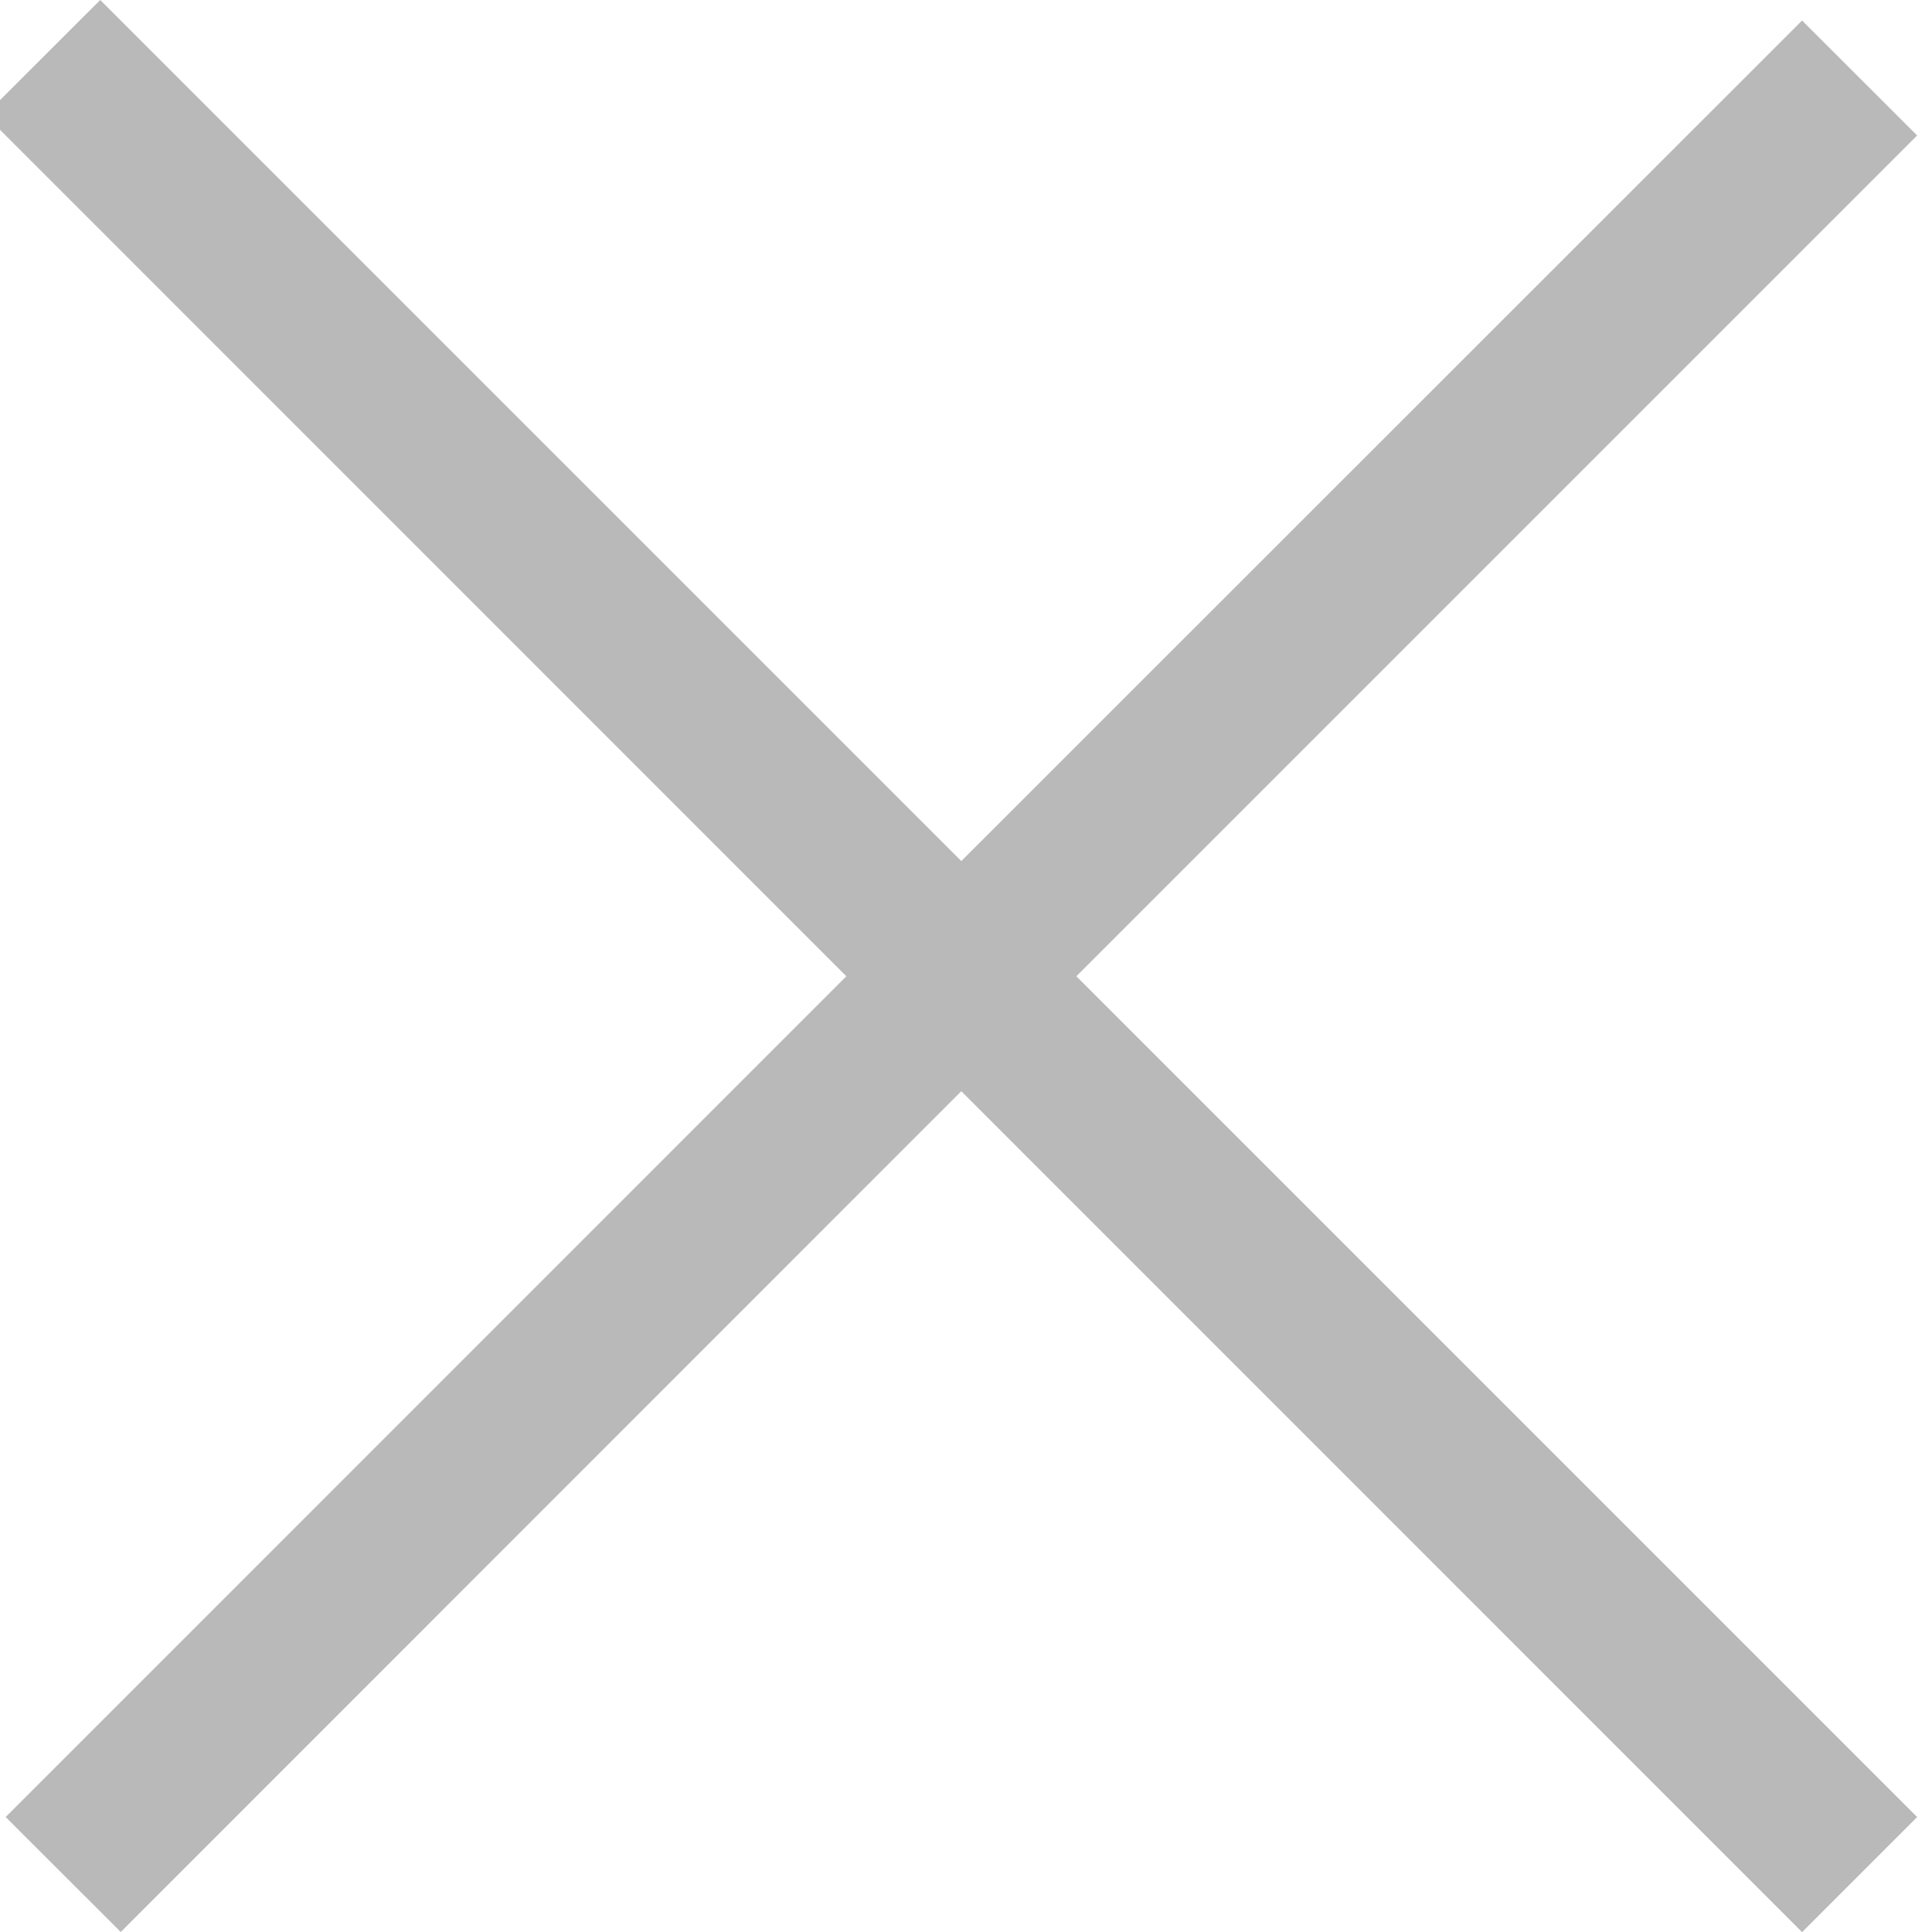 <svg xmlns="http://www.w3.org/2000/svg" width="16" height="16" viewBox="0 0 16 16"><g><g><g><path fill="#b9b9b9" d="M7.961 9.037L1 16l-.953-.952 6.962-6.963L-.123.952.83 0l7.131 7.131L14.924.17l.953.952-6.963 6.963 6.963 6.963-.953.953z"/></g></g></g></svg>